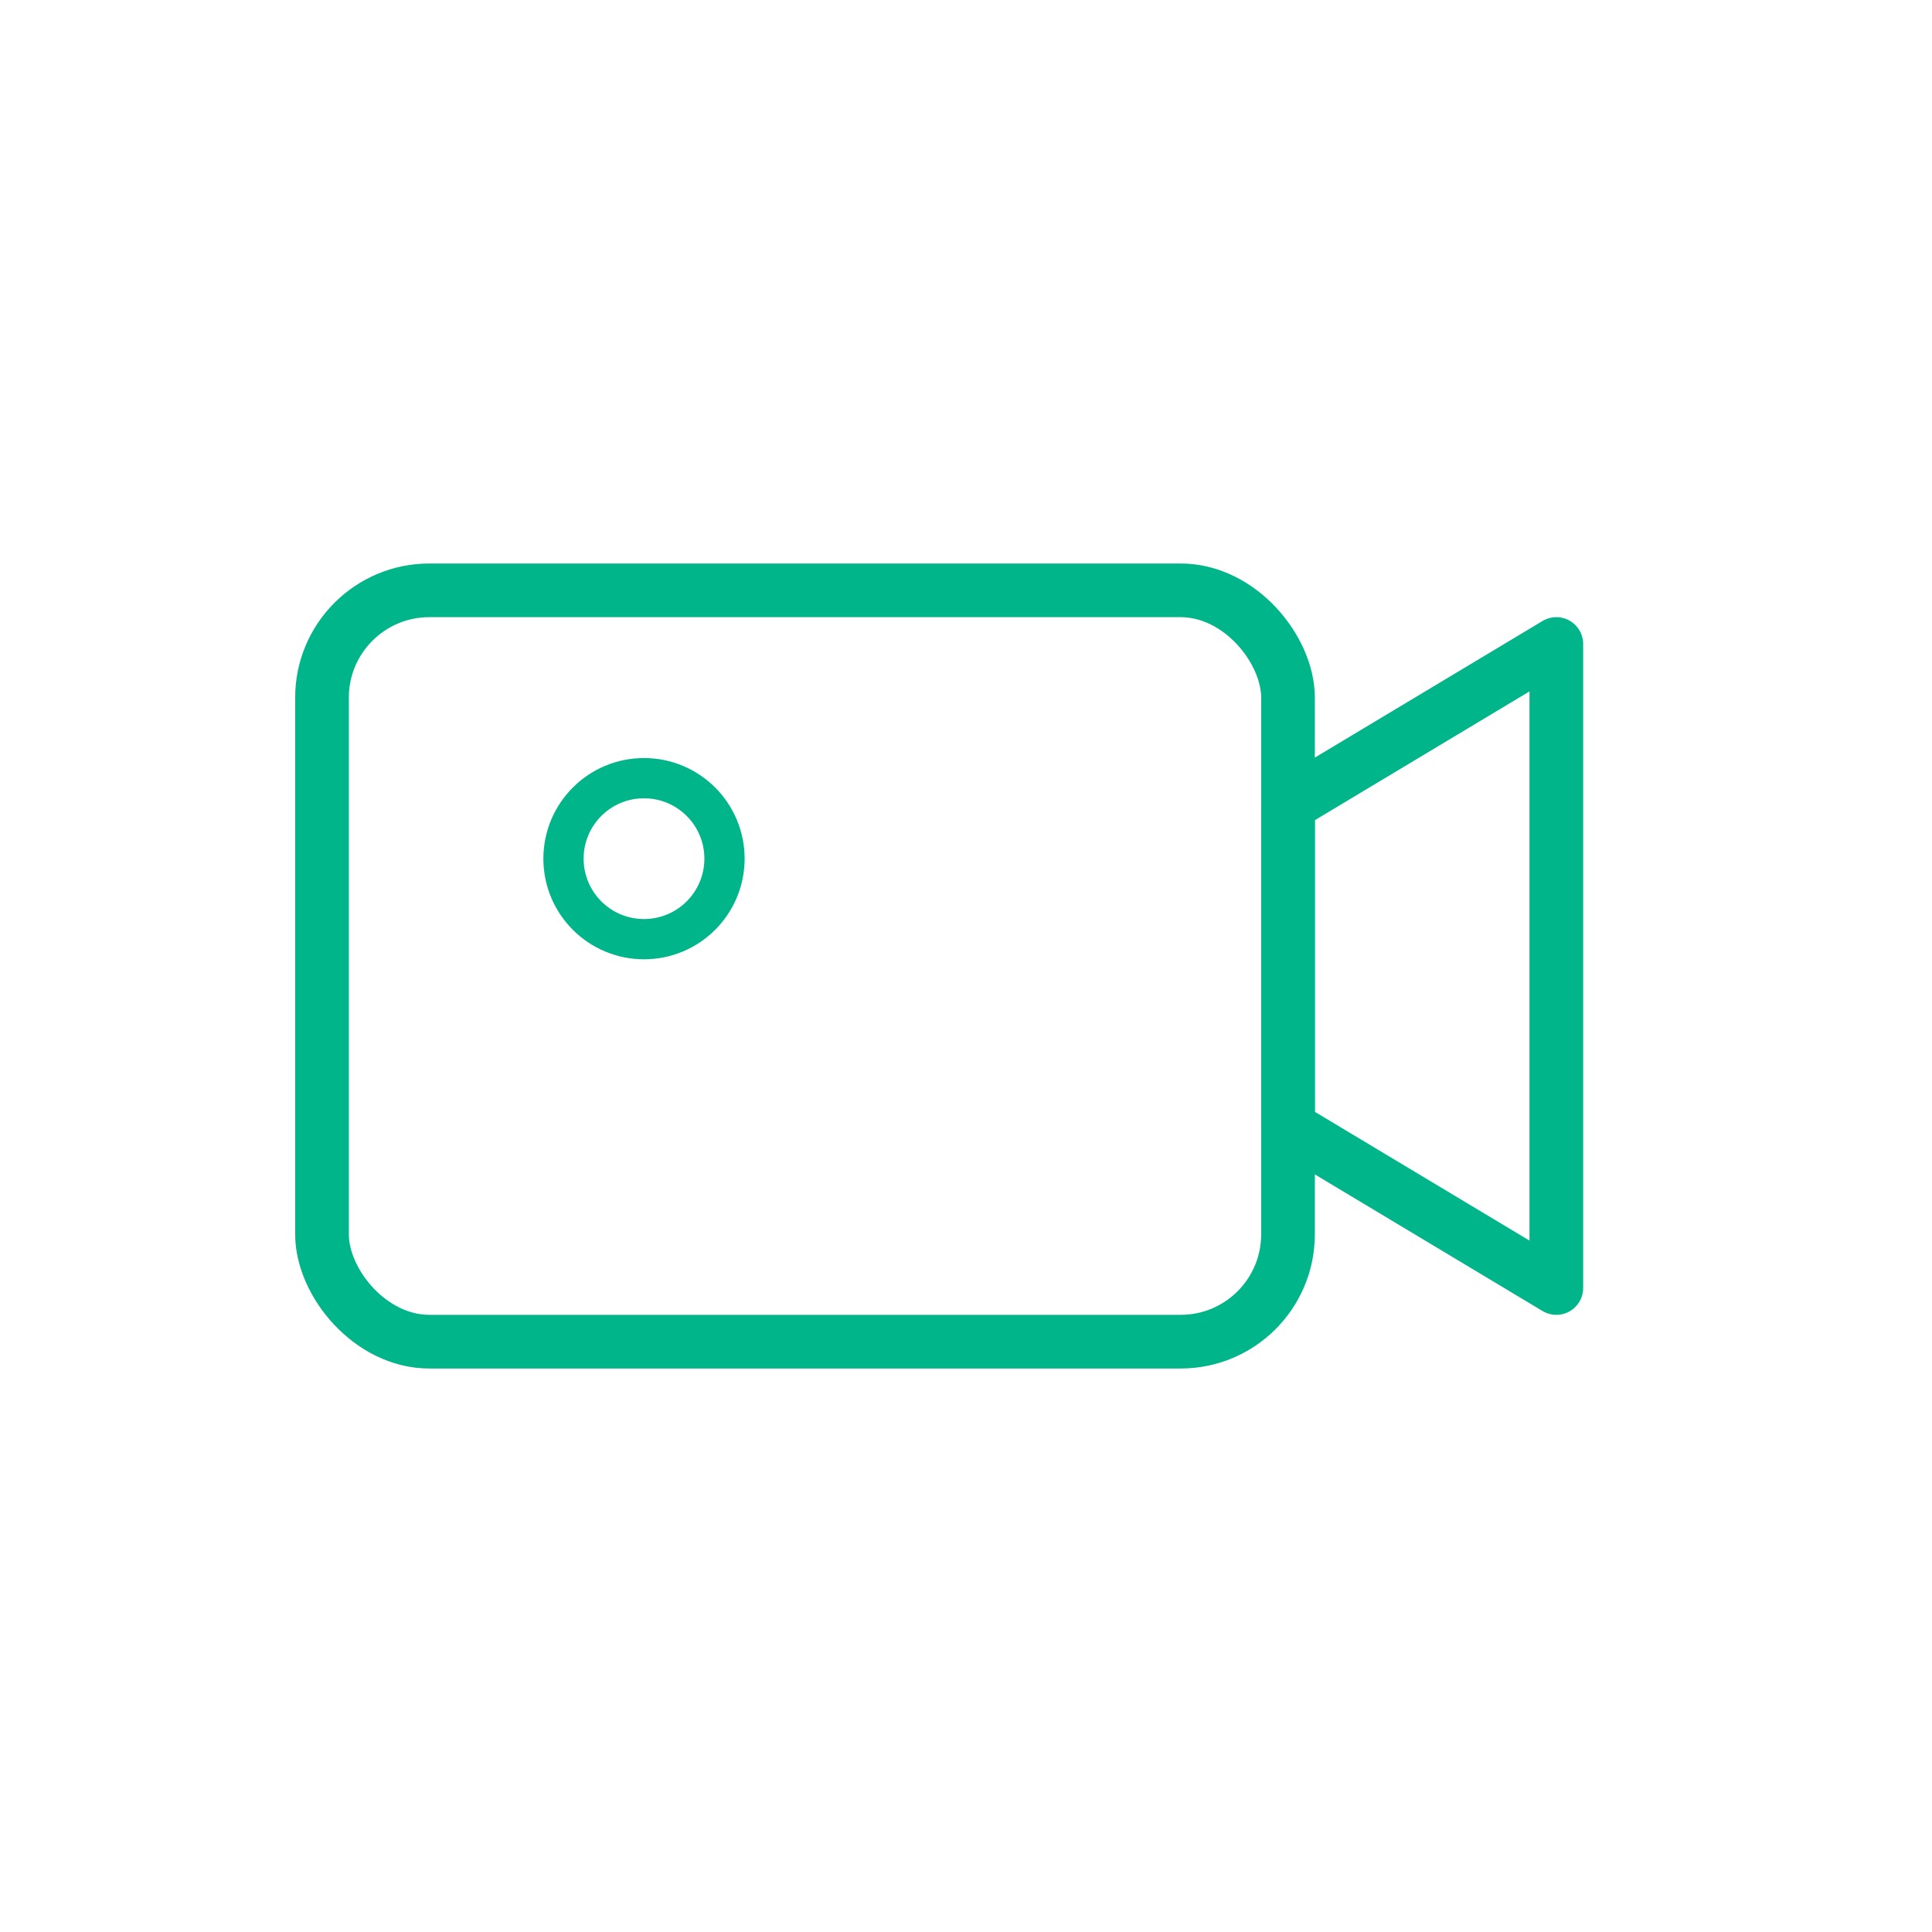 <svg width="72" height="72" viewBox="0 0 72 72" fill="none" xmlns="http://www.w3.org/2000/svg">
<rect x="12" y="22" width="36" height="28" rx="4" stroke="#01B58B" stroke-width="2"/>
<path d="M48 30L58 24V48L48 42V30Z" stroke="#01B58B" stroke-width="2" stroke-linejoin="round"/>
<circle cx="24" cy="32" r="3" stroke="#01B58B" stroke-width="1.5"/>
</svg>




